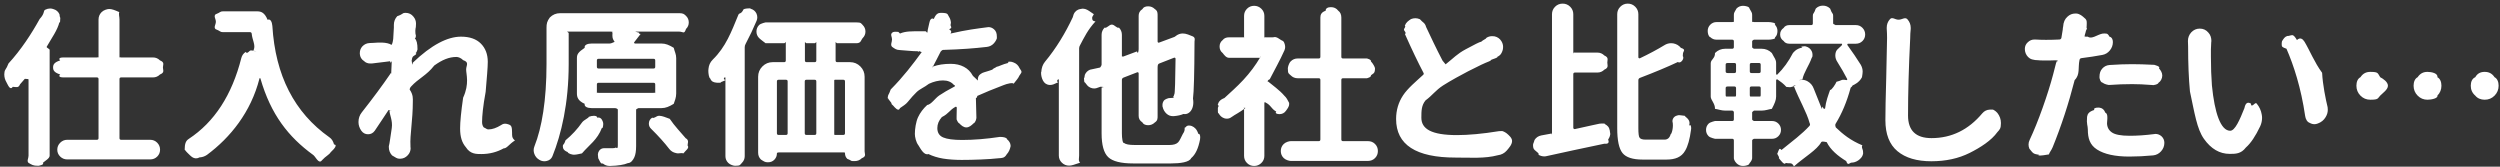 <svg 
 xmlns="http://www.w3.org/2000/svg"
 xmlns:xlink="http://www.w3.org/1999/xlink"
 width="495px" height="33px" viewBox="0 0 495 33">
<rect x="0" y="0" width="495" height="33" fill="#333333" stroke="none"/>
<path fill-rule="evenodd"  fill="rgb(255, 255, 255)"
 d="M493.928,18.930 C493.397,19.473 492.744,19.744 491.969,19.744 C491.194,19.744 490.541,19.473 490.10,18.930 C489.479,18.388 489.213,17.735 489.213,16.971 C489.213,16.208 489.479,15.560 490.10,15.29 C490.541,14.498 491.194,14.232 491.969,14.232 C492.744,14.232 493.397,14.498 493.928,15.29 C494.459,15.560 494.725,16.208 494.725,16.971 C494.725,17.735 494.459,18.388 493.928,18.930 ZM480.647,19.744 C479.872,19.744 479.219,19.473 478.688,18.930 C478.157,18.388 477.891,17.735 477.891,16.971 C477.891,16.208 478.157,15.560 478.688,15.29 C479.219,14.498 479.872,14.232 480.647,14.232 C481.421,14.232 482.75,14.498 482.606,15.29 C483.137,15.560 483.403,16.208 483.403,16.971 C483.403,17.735 483.137,18.388 482.606,18.930 C482.75,19.473 481.421,19.744 480.647,19.744 ZM469.325,19.744 C468.549,19.744 467.897,19.473 467.366,18.930 C466.834,18.388 466.569,17.735 466.569,16.971 C466.569,16.208 466.834,15.560 467.366,15.29 C467.897,14.498 468.549,14.232 469.325,14.232 C470.99,14.232 470.752,14.498 471.284,15.29 C471.815,15.560 472.81,16.208 472.81,16.971 C472.81,17.735 471.815,18.388 471.284,18.930 C470.752,19.473 470.99,19.744 469.325,19.744 ZM458.912,24.458 C458.690,24.547 458.468,24.591 458.248,24.591 C457.937,24.591 457.627,24.503 457.318,24.326 C456.808,24.16 456.509,23.562 456.421,22.964 C455.602,17.365 454.152,12.926 452.72,9.650 C451.873,9.340 451.773,9.30 451.773,8.720 C451.773,8.543 451.794,8.355 451.839,8.156 C452.16,7.647 452.359,7.303 452.869,7.126 C453.201,7.16 453.533,6.960 453.865,6.960 C454.174,6.960 454.484,7.4 454.794,7.93 C455.436,7.315 455.934,7.702 456.289,8.255 C457.329,9.982 458.258,12.35 459.78,14.415 C459.896,16.794 460.494,19.69 460.871,21.238 C460.892,21.416 460.904,21.582 460.904,21.736 C460.904,22.246 460.759,22.732 460.472,23.197 C460.118,23.794 459.597,24.215 458.912,24.458 ZM444.684,29.207 C443.721,30.47 442.653,30.468 441.480,30.468 C439.488,30.468 437.789,29.478 436.383,27.497 C434.977,25.516 434.53,22.389 433.611,18.117 C433.367,15.593 433.246,12.561 433.246,9.19 L433.212,8.123 C433.212,7.458 433.433,6.883 433.876,6.396 C434.341,5.909 434.894,5.666 435.537,5.666 L435.570,5.666 C436.255,5.666 436.820,5.931 437.263,6.462 C437.662,6.905 437.861,7.425 437.861,8.23 C437.861,8.112 437.849,8.189 437.828,8.255 C437.783,8.875 437.761,9.384 437.761,9.783 C437.761,10.291 437.761,10.779 437.761,11.244 C437.761,13.325 437.828,15.217 437.960,16.921 C438.492,22.367 439.698,25.89 441.580,25.89 C442.531,25.89 443.472,23.740 444.402,21.39 C444.579,20.507 444.944,20.175 445.498,20.42 C445.608,20.21 445.718,20.9 445.830,20.9 C446.228,20.9 446.560,20.175 446.826,20.507 C447.357,21.150 447.689,21.869 447.822,22.666 C447.866,22.887 447.888,23.109 447.888,23.330 C447.888,23.906 447.766,24.458 447.523,24.990 C446.593,26.960 445.647,28.366 444.684,29.207 ZM426.320,30.767 C424.681,30.921 423.110,31.0 421.605,31.0 C418.793,31.0 416.663,30.535 415.213,29.605 C413.763,28.675 413.39,27.347 413.39,25.621 C413.39,24.890 413.105,24.60 413.238,23.130 C413.326,22.555 413.603,22.101 414.68,21.769 C414.466,21.459 414.909,21.304 415.396,21.304 C415.484,21.304 415.562,21.304 415.628,21.304 C416.160,21.371 416.580,21.615 416.890,22.35 C417.133,22.389 417.255,22.777 417.255,23.197 C417.255,23.286 417.255,23.385 417.255,23.496 C417.210,23.806 417.189,24.83 417.189,24.326 C417.189,25.145 417.509,25.776 418.152,26.218 C418.793,26.662 419.956,26.882 421.638,26.882 C423.187,26.882 424.814,26.772 426.519,26.550 C426.607,26.529 426.696,26.517 426.785,26.517 C427.227,26.517 427.625,26.672 427.980,26.982 C428.356,27.336 428.544,27.768 428.544,28.277 C428.544,28.919 428.323,29.484 427.880,29.970 C427.459,30.435 426.939,30.701 426.320,30.767 ZM426.154,16.855 C426.87,16.855 426.21,16.844 425.955,16.822 C424.582,16.711 423.320,16.656 422.169,16.656 C420.509,16.656 419.3,16.711 417.654,16.822 C417.609,16.822 417.554,16.822 417.488,16.822 C417.44,16.822 416.646,16.667 416.292,16.357 C415.894,16.3 415.695,15.560 415.695,15.29 C415.695,14.476 415.882,13.989 416.259,13.568 C416.635,13.148 417.111,12.916 417.687,12.871 C419.369,12.760 420.852,12.705 422.136,12.705 C423.419,12.705 424.726,12.749 426.54,12.837 C426.607,12.882 427.83,13.115 427.482,13.535 C427.835,13.933 428.13,14.410 428.13,14.962 C428.13,15.539 427.802,16.14 427.382,16.390 C427.28,16.701 426.619,16.855 426.154,16.855 ZM416.259,10.878 C414.931,11.122 413.558,11.333 412.142,11.509 C411.920,11.532 411.788,11.653 411.744,11.874 C411.412,13.424 411.90,14.752 410.781,15.859 C409.585,20.530 408.135,24.957 406.431,29.140 C406.166,29.804 405.711,30.280 405.70,30.568 C404.715,30.722 404.350,30.800 403.974,30.800 C403.686,30.800 403.387,30.755 403.78,30.667 C402.480,30.446 402.59,30.37 401.816,29.439 C401.705,29.173 401.650,28.897 401.650,28.609 C401.650,28.299 401.727,27.990 401.882,27.679 C402.723,25.886 403.576,23.778 404.439,21.354 C405.302,18.930 405.999,16.711 406.531,14.697 C406.685,14.122 406.896,13.302 407.162,12.240 C407.183,12.151 407.172,12.80 407.128,12.24 C407.83,11.968 407.17,11.941 406.929,11.941 C406.87,11.963 405.457,11.974 405.37,11.974 C404.394,11.974 403.742,11.963 403.78,11.941 C402.480,11.918 401.970,11.698 401.550,11.277 C401.129,10.834 400.919,10.303 400.919,9.683 C400.919,9.152 401.119,8.709 401.517,8.355 C401.893,8.0 402.325,7.824 402.812,7.824 C402.856,7.824 402.912,7.824 402.978,7.824 C403.642,7.868 404.350,7.890 405.103,7.890 C405.988,7.890 406.874,7.868 407.759,7.824 C407.980,7.801 408.113,7.691 408.158,7.492 C408.268,6.872 408.357,6.330 408.423,5.865 C408.445,5.599 408.467,5.323 408.490,5.35 C408.556,4.348 408.843,3.773 409.353,3.308 C409.795,2.887 410.316,2.677 410.914,2.677 C410.980,2.677 411.46,2.677 411.113,2.677 C411.798,2.721 412.341,3.20 412.740,3.574 C413.27,3.972 413.171,4.404 413.171,4.869 C413.171,5.45 413.149,5.223 413.105,5.400 C413.39,5.688 412.994,5.898 412.972,6.31 L412.773,6.994 C412.750,7.83 412.767,7.154 412.823,7.209 C412.877,7.265 412.950,7.282 413.39,7.259 C414.145,7.83 415.218,6.883 416.259,6.662 C416.392,6.639 416.525,6.628 416.658,6.628 C417.34,6.628 417.376,6.761 417.687,7.27 C418.129,7.359 418.351,7.791 418.351,8.322 C418.351,8.942 418.152,9.495 417.753,9.982 C417.355,10.469 416.857,10.768 416.259,10.878 ZM389.975,30.286 C387.784,31.381 385.260,31.929 382.405,31.929 C379.527,31.929 377.291,31.265 375.698,29.937 C374.104,28.609 373.307,26.562 373.307,23.794 C373.307,22.134 373.362,19.218 373.473,15.45 C373.583,10.873 373.639,8.366 373.639,7.525 C373.639,6.883 373.617,6.263 373.573,5.666 C373.573,5.599 373.573,5.533 373.573,5.466 C373.573,4.825 373.783,4.271 374.204,3.806 C374.646,3.275 375.210,3.9 375.897,3.9 L375.930,3.9 C376.638,3.9 377.225,3.286 377.690,3.839 C378.110,4.327 378.321,4.879 378.321,5.499 C378.321,5.566 378.321,5.643 378.321,5.732 C378.254,6.374 378.221,6.971 378.221,7.525 C377.933,13.302 377.790,18.416 377.790,22.865 C377.790,25.853 379.338,27.347 382.438,27.347 C386.400,27.347 389.753,25.709 392.499,22.433 C392.897,21.968 393.395,21.725 393.993,21.703 C394.14,21.703 394.37,21.703 394.59,21.703 C394.634,21.703 395.110,21.924 395.487,22.367 C395.952,22.964 396.184,23.628 396.184,24.359 C396.184,25.45 395.952,25.643 395.487,26.152 C394.3,27.812 392.166,29.190 389.975,30.286 ZM367.477,8.654 L365.916,8.654 C365.850,8.654 365.805,8.687 365.784,8.753 C365.761,8.820 365.761,8.875 365.784,8.919 C366.780,10.291 367.665,11.598 368.440,12.837 C368.683,13.281 368.805,13.723 368.805,14.166 C368.805,14.454 368.760,14.742 368.672,15.29 C368.428,15.782 367.942,16.346 367.211,16.722 L366.813,16.921 C366.614,17.33 366.481,17.199 366.415,17.419 C365.684,20.121 364.699,22.478 363.459,24.492 C363.348,24.691 363.360,24.869 363.493,25.23 C364.865,26.550 366.392,27.801 368.75,28.775 C368.517,29.19 368.783,29.384 368.872,29.871 C368.893,29.981 368.905,30.91 368.905,30.203 C368.905,30.556 368.783,30.888 368.540,31.199 C368.163,31.664 367.698,31.973 367.145,32.128 C366.967,32.172 366.791,32.195 366.614,32.195 C366.237,32.195 365.883,32.95 365.551,31.896 C363.913,30.900 362.418,29.650 361.69,28.144 C360.914,27.990 360.758,27.990 360.604,28.144 C359.77,29.694 357.272,31.10 355.192,32.95 C354.860,32.250 354.528,32.328 354.196,32.328 C353.997,32.328 353.786,32.305 353.565,32.261 C353.34,32.83 352.580,31.763 352.204,31.298 C352.4,31.10 351.905,30.701 351.905,30.369 C351.905,30.257 351.916,30.147 351.938,30.37 C352.26,29.550 352.291,29.207 352.735,29.7 C354.904,27.945 356.752,26.583 358.280,24.923 C358.413,24.747 358.423,24.570 358.313,24.392 C357.73,22.201 356.22,19.733 355.159,16.988 C355.136,16.921 355.103,16.911 355.59,16.955 C354.881,17.154 354.661,17.259 354.395,17.270 C354.129,17.282 353.897,17.199 353.698,17.21 C353.166,16.601 352.580,16.169 351.938,15.726 C351.872,15.705 351.810,15.709 351.755,15.743 C351.700,15.776 351.672,15.826 351.672,15.892 L351.672,19.13 C351.672,19.810 351.390,20.491 350.826,21.55 C350.261,21.620 349.581,21.902 348.784,21.902 L347.256,21.902 C347.35,21.902 346.925,22.13 346.925,22.234 L346.925,23.628 C346.925,23.850 347.35,23.960 347.256,23.960 L350.875,23.960 C351.362,23.960 351.777,24.132 352.121,24.475 C352.463,24.819 352.635,25.234 352.635,25.720 C352.635,26.208 352.463,26.623 352.121,26.965 C351.777,27.309 351.362,27.480 350.875,27.480 L347.256,27.480 C347.35,27.480 346.925,27.591 346.925,27.812 L346.925,31.33 C346.925,31.541 346.747,31.973 346.394,32.328 C346.39,32.681 345.613,32.859 345.115,32.859 C344.617,32.859 344.190,32.681 343.837,32.328 C343.482,31.973 343.306,31.541 343.306,31.33 L343.306,27.812 C343.306,27.591 343.194,27.480 342.974,27.480 L339.554,27.480 C339.66,27.480 338.651,27.309 338.309,26.965 C337.965,26.623 337.794,26.208 337.794,25.720 C337.794,25.234 337.965,24.819 338.309,24.475 C338.651,24.132 339.66,23.960 339.554,23.960 L342.974,23.960 C343.194,23.960 343.306,23.850 343.306,23.628 L343.306,22.234 C343.306,22.13 343.194,21.902 342.974,21.902 L341.612,21.902 C340.815,21.902 340.135,21.620 339.570,21.55 C339.6,20.491 338.724,19.810 338.724,19.13 L338.724,12.539 C338.724,11.742 339.6,11.61 339.570,10.497 C340.135,9.932 340.815,9.650 341.612,9.650 L342.974,9.650 C343.194,9.650 343.306,9.540 343.306,9.318 L343.306,8.189 C343.306,7.967 343.194,7.857 342.974,7.857 L339.886,7.857 C339.398,7.857 338.983,7.691 338.641,7.359 C338.297,7.27 338.126,6.618 338.126,6.130 C338.126,5.643 338.297,5.228 338.641,4.885 C338.983,4.542 339.398,4.371 339.886,4.371 L342.974,4.371 C343.194,4.371 343.306,4.260 343.306,4.39 L343.306,2.943 C343.306,2.456 343.482,2.36 343.837,1.681 C344.190,1.327 344.617,1.150 345.115,1.150 C345.613,1.150 346.39,1.327 346.394,1.681 C346.747,2.36 346.925,2.456 346.925,2.943 L346.925,4.39 C346.925,4.260 347.35,4.371 347.256,4.371 L350.178,4.371 C350.665,4.371 351.80,4.542 351.423,4.885 C351.766,5.228 351.938,5.643 351.938,6.130 C351.938,6.618 351.766,7.27 351.423,7.359 C351.80,7.691 350.665,7.857 350.178,7.857 L347.256,7.857 C347.35,7.857 346.925,7.967 346.925,8.189 L346.925,9.318 C346.925,9.540 347.35,9.650 347.256,9.650 L348.784,9.650 C349.581,9.650 350.261,9.932 350.826,10.497 C351.390,11.61 351.672,11.742 351.672,12.539 L351.672,14.630 C351.672,14.697 351.700,14.747 351.755,14.780 C351.810,14.813 351.860,14.808 351.905,14.763 C353.122,13.568 354.151,12.151 354.993,10.513 C355.236,10.26 355.601,9.661 356.88,9.417 C356.398,9.241 356.730,9.152 357.84,9.152 C357.261,9.152 357.438,9.174 357.616,9.218 C358.102,9.351 358.467,9.650 358.711,10.115 C358.822,10.336 358.877,10.569 358.877,10.812 C358.877,11.34 358.822,11.254 358.711,11.476 C358.2,12.959 357.128,14.376 356.88,15.726 C356.66,15.749 356.66,15.782 356.88,15.826 C356.110,15.871 356.143,15.881 356.188,15.859 C356.387,15.815 356.575,15.792 356.752,15.792 C357.172,15.792 357.571,15.904 357.948,16.125 C358.500,16.457 358.888,16.921 359.110,17.519 C359.575,18.759 360.106,19.921 360.704,21.5 C360.748,21.72 360.803,21.105 360.870,21.105 C360.936,21.105 360.991,21.72 361.36,21.5 C361.544,19.965 361.987,18.892 362.364,17.785 C362.584,17.99 363.5,16.568 363.625,16.191 C364.68,15.925 364.522,15.792 364.987,15.792 C365.186,15.792 365.385,15.815 365.584,15.859 C365.628,15.881 365.672,15.865 365.717,15.809 C365.761,15.754 365.772,15.705 365.750,15.660 C365.219,14.620 364.577,13.501 363.825,12.306 C363.537,11.885 363.393,11.443 363.393,10.978 C363.393,10.756 363.426,10.536 363.493,10.314 C363.669,9.627 364.79,9.119 364.721,8.787 C364.743,8.787 364.749,8.764 364.738,8.720 C364.726,8.676 364.709,8.654 364.688,8.654 L354.295,8.654 C353.808,8.654 353.382,8.477 353.17,8.123 C352.652,7.768 352.469,7.336 352.469,6.828 C352.469,6.319 352.652,5.881 353.17,5.516 C353.382,5.151 353.808,4.968 354.295,4.968 L358.612,4.968 C358.833,4.968 358.944,4.858 358.944,4.636 L358.944,3.109 C358.944,2.555 359.137,2.85 359.525,1.698 C359.912,1.310 360.382,1.117 360.936,1.117 C361.489,1.117 361.965,1.310 362.364,1.698 C362.762,2.85 362.961,2.555 362.961,3.109 L362.961,4.636 C362.961,4.858 363.72,4.968 363.293,4.968 L367.477,4.968 C367.986,4.968 368.417,5.151 368.772,5.516 C369.125,5.881 369.303,6.319 369.303,6.828 C369.303,7.336 369.125,7.768 368.772,8.123 C368.417,8.477 367.986,8.654 367.477,8.654 ZM343.737,12.804 C343.737,12.583 343.626,12.472 343.405,12.472 L342.11,12.472 C341.789,12.472 341.679,12.583 341.679,12.804 L341.679,14.132 C341.679,14.354 341.789,14.464 342.11,14.464 L343.405,14.464 C343.626,14.464 343.737,14.354 343.737,14.132 L343.737,12.804 ZM343.737,17.453 C343.737,17.232 343.626,17.121 343.405,17.121 L342.11,17.121 C341.789,17.121 341.679,17.232 341.679,17.453 L341.679,18.781 C341.679,19.2 341.789,19.113 342.11,19.113 L343.405,19.113 C343.626,19.113 343.737,19.2 343.737,18.781 L343.737,17.453 ZM348.618,12.804 C348.618,12.583 348.506,12.472 348.286,12.472 L346.792,12.472 C346.570,12.472 346.460,12.583 346.460,12.804 L346.460,14.132 C346.460,14.354 346.570,14.464 346.792,14.464 L348.286,14.464 C348.506,14.464 348.618,14.354 348.618,14.132 L348.618,12.804 ZM348.618,17.453 C348.618,17.232 348.506,17.121 348.286,17.121 L346.792,17.121 C346.570,17.121 346.460,17.232 346.460,17.453 L346.460,18.781 C346.460,19.2 346.570,19.113 346.792,19.113 L348.286,19.113 C348.506,19.113 348.618,19.2 348.618,18.781 L348.618,17.453 ZM333.657,29.837 C332.948,31.10 331.709,31.597 329.938,31.597 L325.257,31.597 C323.286,31.597 321.953,31.166 321.256,30.302 C320.559,29.439 320.210,27.801 320.210,25.388 L320.210,2.810 C320.210,2.235 320.414,1.742 320.824,1.333 C321.233,0.923 321.726,0.718 322.302,0.718 C322.877,0.718 323.369,0.923 323.779,1.333 C324.188,1.742 324.394,2.235 324.394,2.810 L324.394,11.343 C324.394,11.410 324.427,11.465 324.493,11.509 C324.560,11.553 324.626,11.565 324.692,11.542 C326.507,10.679 328.123,9.816 329.540,8.953 C329.960,8.687 330.403,8.554 330.868,8.554 C331.1,8.554 331.145,8.565 331.300,8.587 C331.919,8.698 332.429,8.997 332.827,9.484 C333.93,9.816 333.226,10.192 333.226,10.613 C333.226,10.746 333.214,10.878 333.192,11.11 C333.60,11.586 332.738,12.7 332.229,12.273 C330.215,13.225 327.702,14.277 324.692,15.427 C324.493,15.516 324.394,15.671 324.394,15.892 L324.394,25.421 C324.394,26.396 324.477,27.10 324.643,27.264 C324.809,27.519 325.212,27.646 325.854,27.646 L329.573,27.646 C330.192,27.646 330.603,27.281 330.802,26.550 C330.935,26.64 331.45,25.201 331.134,23.960 C331.178,23.496 331.399,23.164 331.798,22.964 C332.19,22.854 332.229,22.798 332.429,22.798 C332.628,22.798 332.838,22.843 333.60,22.931 C333.635,23.219 334.89,23.607 334.421,24.93 C334.708,24.514 334.853,24.946 334.853,25.388 C334.853,25.499 334.841,25.610 334.819,25.720 C334.575,27.580 334.188,28.953 333.657,29.837 ZM317.56,28.476 C313.337,29.339 309.739,30.147 306.265,30.900 C306.109,30.944 305.943,30.966 305.767,30.966 C305.368,30.966 304.980,30.855 304.604,30.634 C304.95,30.324 303.763,29.882 303.608,29.306 C303.563,29.107 303.542,28.919 303.542,28.742 C303.542,28.388 303.642,28.44 303.841,27.712 C304.150,27.226 304.593,26.927 305.169,26.816 C305.678,26.728 306.275,26.617 306.962,26.484 C307.183,26.440 307.294,26.307 307.294,26.85 L307.294,2.810 C307.294,2.235 307.498,1.742 307.908,1.333 C308.317,0.923 308.815,0.718 309.402,0.718 C309.988,0.718 310.486,0.923 310.896,1.333 C311.306,1.742 311.511,2.235 311.511,2.810 L311.511,10.82 C311.511,10.303 311.621,10.414 311.843,10.414 L316.292,10.414 C316.823,10.414 317.282,10.607 317.670,10.995 C318.57,11.382 318.251,11.847 318.251,12.389 C318.251,12.932 318.57,13.397 317.670,13.784 C317.282,14.171 316.823,14.365 316.292,14.365 L311.843,14.365 C311.621,14.365 311.511,14.476 311.511,14.697 L311.511,25.289 C311.511,25.377 311.544,25.450 311.610,25.504 C311.677,25.560 311.754,25.577 311.843,25.554 C312.706,25.377 313.856,25.123 315.296,24.791 C315.805,24.680 316.270,24.581 316.690,24.492 C316.823,24.470 316.956,24.458 317.89,24.458 C317.465,24.458 317.808,24.570 318.118,24.791 C318.538,25.101 318.770,25.521 318.815,26.52 C318.837,26.119 318.849,26.197 318.849,26.285 C318.849,26.772 318.704,27.214 318.417,27.613 C318.85,28.78 317.631,28.366 317.56,28.476 ZM296.582,30.734 C293.970,31.43 291.170,31.199 288.182,31.199 C280.346,31.199 276.428,28.654 276.428,23.562 C276.428,21.835 276.887,20.275 277.806,18.880 C278.724,17.486 280.35,16.147 281.740,14.863 C281.917,14.730 281.950,14.576 281.840,14.398 C280.755,12.339 279.537,9.793 278.187,6.761 C278.55,6.452 277.988,6.153 277.988,5.865 C277.988,5.577 278.43,5.290 278.154,5.1 C278.397,4.426 278.807,4.16 279.383,3.773 C279.670,3.663 279.958,3.607 280.246,3.607 C280.533,3.607 280.832,3.673 281.143,3.806 C281.718,4.49 282.127,4.459 282.371,5.35 C283.256,7.226 284.330,9.528 285.592,11.941 C285.680,12.140 285.824,12.184 286.23,12.74 C287.86,11.454 288.485,10.679 290.224,9.749 C291.961,8.820 292.896,8.322 293.29,8.255 C293.627,7.901 294.36,7.658 294.258,7.525 C294.611,7.282 294.999,7.160 295.420,7.160 C295.597,7.160 295.763,7.170 295.918,7.193 C296.516,7.326 296.969,7.647 297.279,8.156 C297.500,8.510 297.611,8.886 297.611,9.285 C297.611,9.484 297.589,9.683 297.545,9.882 C297.367,10.480 297.14,10.934 296.482,11.244 C296.62,11.443 295.607,11.665 295.121,11.908 C295.55,11.952 294.445,12.256 293.295,12.821 C292.144,13.385 291.274,13.817 290.688,14.116 C290.102,14.415 289.311,14.841 288.314,15.394 C287.318,15.948 286.455,16.457 285.725,16.921 C284.219,17.896 283.62,18.880 282.255,19.876 C281.446,20.873 281.43,21.924 281.43,23.31 C281.43,25.510 283.378,26.750 288.49,26.750 C290.705,26.750 293.582,26.496 296.682,25.986 C296.814,25.964 296.936,25.953 297.47,25.953 C297.512,25.953 297.943,26.108 298.342,26.417 C298.807,26.816 299.39,27.314 299.39,27.912 C299.39,28.621 298.807,29.251 298.342,29.804 C297.877,30.335 297.290,30.645 296.582,30.734 ZM270.863,31.863 L255.557,31.863 C255.25,31.863 254.565,31.674 254.179,31.298 C253.791,30.921 253.598,30.457 253.598,29.904 C253.598,29.351 253.791,28.886 254.179,28.509 C254.565,28.133 255.25,27.945 255.557,27.945 L261.102,27.945 C261.322,27.945 261.434,27.834 261.434,27.613 L261.434,15.826 C261.434,15.605 261.322,15.494 261.102,15.494 L256.951,15.494 C256.397,15.494 255.933,15.300 255.557,14.913 C255.180,14.526 254.992,14.66 254.992,13.535 C254.992,13.3 255.180,12.544 255.557,12.157 C255.933,11.769 256.397,11.576 256.951,11.576 L261.102,11.576 C261.322,11.576 261.434,11.465 261.434,11.244 L261.434,3.474 C261.434,2.899 261.638,2.412 262.48,2.13 C262.457,1.615 262.949,1.416 263.525,1.416 C264.101,1.416 264.588,1.615 264.986,2.13 C265.385,2.412 265.584,2.899 265.584,3.474 L265.584,11.244 C265.584,11.465 265.694,11.576 265.916,11.576 L270.66,11.576 C270.598,11.576 271.57,11.769 271.444,12.157 C271.831,12.544 272.25,13.3 272.25,13.535 C272.25,14.66 271.831,14.526 271.444,14.913 C271.57,15.300 270.598,15.494 270.66,15.494 L265.916,15.494 C265.694,15.494 265.584,15.605 265.584,15.826 L265.584,27.613 C265.584,27.834 265.694,27.945 265.916,27.945 L270.863,27.945 C271.416,27.945 271.881,28.133 272.258,28.509 C272.634,28.886 272.822,29.351 272.822,29.904 C272.822,30.457 272.634,30.921 272.258,31.298 C271.881,31.674 271.416,31.863 270.863,31.863 ZM251.41,15.693 C250.908,15.871 250.930,16.25 251.107,16.158 C251.971,16.888 253.33,17.818 254.295,18.947 C254.715,19.324 254.959,19.799 255.25,20.375 C255.25,20.463 255.25,20.552 255.25,20.640 C255.25,21.127 254.881,21.570 254.594,21.968 C254.283,22.389 253.863,22.599 253.332,22.599 L253.299,22.599 C252.812,22.599 252.402,22.400 252.70,22.1 C251.583,21.449 251.74,20.873 250.543,20.275 C250.520,20.231 250.481,20.220 250.427,20.242 C250.371,20.264 250.344,20.308 250.344,20.375 L250.344,30.867 C250.344,31.419 250.145,31.890 249.746,32.278 C249.348,32.665 248.871,32.859 248.318,32.859 C247.765,32.859 247.294,32.665 246.907,32.278 C246.520,31.890 246.326,31.419 246.326,30.867 L246.326,21.470 C246.326,21.404 246.293,21.360 246.227,21.337 C246.160,21.316 246.104,21.327 246.61,21.371 C245.330,22.35 244.600,22.632 243.869,23.164 C243.581,23.385 243.271,23.496 242.939,23.496 C242.762,23.496 242.596,23.474 242.441,23.429 C241.910,23.252 241.522,22.910 241.279,22.400 C241.102,22.68 241.14,21.725 241.14,21.371 C241.14,21.171 241.47,20.972 241.113,20.773 C241.246,20.198 241.556,19.744 242.43,19.412 C243.504,18.416 244.887,17.215 246.193,15.809 C247.499,14.404 248.617,12.904 249.547,11.310 C249.591,11.244 249.591,11.183 249.547,11.127 C249.502,11.72 249.447,11.44 249.381,11.44 L243.305,11.44 C242.795,11.44 242.363,10.868 242.10,10.513 C241.655,10.159 241.479,9.727 241.479,9.218 C241.479,8.709 241.655,8.278 242.10,7.923 C242.363,7.569 242.795,7.392 243.305,7.392 L245.994,7.392 C246.215,7.392 246.326,7.282 246.326,7.60 L246.326,3.142 C246.326,2.588 246.520,2.119 246.907,1.731 C247.294,1.343 247.765,1.150 248.318,1.150 C248.871,1.150 249.348,1.343 249.746,1.731 C250.145,2.119 250.344,2.588 250.344,3.142 L250.344,7.60 C250.344,7.282 250.454,7.392 250.676,7.392 L251.771,7.392 C251.838,7.392 251.893,7.392 251.937,7.392 C252.70,7.348 252.191,7.326 252.303,7.326 C252.590,7.326 252.867,7.415 253.133,7.591 L253.697,7.957 C254.29,8.178 254.262,8.465 254.395,8.820 C254.438,8.997 254.461,9.163 254.461,9.318 C254.461,9.517 254.416,9.727 254.328,9.949 C253.442,11.941 252.347,13.856 251.41,15.693 ZM235.847,31.315 C235.5,32.12 233.677,32.361 231.862,32.361 L224.358,32.361 C221.945,32.361 220.302,31.946 219.428,31.116 C218.553,30.286 218.116,28.708 218.116,26.384 L218.116,17.353 C218.116,17.287 218.88,17.237 218.33,17.204 C217.978,17.170 217.917,17.166 217.851,17.187 L217.386,17.353 C217.142,17.464 216.898,17.519 216.655,17.519 C216.390,17.519 216.135,17.464 215.892,17.353 C215.382,17.132 215.17,16.778 214.796,16.291 C214.685,16.47 214.630,15.792 214.630,15.527 C214.630,15.306 214.685,15.74 214.796,14.830 C214.995,14.343 215.338,14.0 215.825,13.800 L217.817,13.37 C218.17,12.949 218.116,12.793 218.116,12.572 L218.116,6.894 C218.116,6.340 218.315,5.865 218.714,5.466 C219.112,5.68 219.588,4.869 220.142,4.869 C220.694,4.869 221.165,5.68 221.553,5.466 C221.939,5.865 222.134,6.340 222.134,6.894 L222.134,10.978 C222.134,11.44 222.167,11.105 222.233,11.161 C222.300,11.216 222.377,11.221 222.466,11.177 L225.122,10.181 C225.343,10.92 225.454,9.938 225.454,9.716 L225.454,3.142 C225.454,2.611 225.637,2.163 226.2,1.797 C226.367,1.432 226.810,1.250 227.330,1.250 C227.850,1.250 228.293,1.432 228.658,1.797 C229.23,2.163 229.206,2.611 229.206,3.142 L229.206,8.222 C229.206,8.311 229.239,8.377 229.306,8.421 C229.372,8.465 229.449,8.465 229.538,8.421 L232.493,7.326 C232.604,7.282 232.692,7.226 232.759,7.160 C233.201,6.805 233.677,6.628 234.187,6.628 C234.519,6.628 234.861,6.695 235.216,6.828 L236.145,7.193 C236.478,7.326 236.610,7.581 236.544,7.957 C236.521,8.0 236.511,8.34 236.511,8.56 C236.488,14.454 236.389,18.272 236.212,19.511 C236.57,21.61 235.426,22.80 234.319,22.566 C233.832,22.788 233.190,22.931 232.394,22.998 C232.327,22.998 232.271,22.998 232.228,22.998 C231.763,22.998 231.353,22.843 230.999,22.533 C230.578,22.157 230.312,21.692 230.202,21.138 C230.180,21.28 230.169,20.906 230.169,20.773 C230.169,20.486 230.257,20.208 230.435,19.943 C230.700,19.589 231.43,19.412 231.464,19.412 L231.497,19.412 C231.563,19.412 231.618,19.412 231.663,19.412 C231.906,19.412 232.95,19.357 232.228,19.246 C232.360,19.135 232.460,18.925 232.526,18.615 C232.637,18.62 232.714,15.738 232.759,11.642 C232.759,11.553 232.726,11.487 232.659,11.443 C232.593,11.399 232.515,11.399 232.427,11.443 L229.538,12.572 C229.316,12.661 229.206,12.816 229.206,13.37 L229.206,22.931 C229.206,23.441 229.23,23.877 228.658,24.243 C228.293,24.608 227.850,24.791 227.330,24.791 C226.810,24.791 226.367,24.608 226.2,24.243 C225.637,23.877 225.454,23.441 225.454,22.931 L225.454,14.531 C225.454,14.443 225.421,14.376 225.354,14.332 C225.288,14.288 225.210,14.288 225.122,14.332 L222.466,15.361 C222.244,15.450 222.134,15.605 222.134,15.826 L222.134,26.384 C222.134,27.403 222.283,28.44 222.582,28.310 C222.881,28.576 223.572,28.708 224.657,28.708 L231.563,28.708 C232.360,28.708 232.930,28.532 233.273,28.177 C233.616,27.824 233.865,27.115 234.20,26.52 C234.87,25.587 234.319,25.245 234.718,25.23 C234.938,24.913 235.171,24.857 235.415,24.857 C235.614,24.857 235.802,24.890 235.979,24.957 C236.532,25.201 236.964,25.566 237.274,26.52 C237.518,26.407 237.640,26.783 237.640,27.181 C237.640,27.314 237.628,27.458 237.606,27.613 C237.274,29.384 236.687,30.618 235.847,31.315 ZM213.833,8.986 C213.722,9.163 213.667,9.362 213.667,9.583 L213.667,30.800 C213.667,31.353 213.473,31.824 213.86,32.211 C212.698,32.598 212.228,32.792 211.675,32.792 C211.121,32.792 210.645,32.598 210.247,32.211 C209.849,31.824 209.649,31.353 209.649,30.800 L209.649,15.826 C209.649,15.759 209.627,15.721 209.583,15.709 C209.538,15.699 209.494,15.715 209.450,15.759 C209.317,15.937 209.185,16.114 209.52,16.291 C208.764,16.645 208.398,16.822 207.956,16.822 C207.890,16.822 207.812,16.822 207.724,16.822 C207.170,16.734 206.766,16.446 206.512,15.958 C206.257,15.472 206.130,14.952 206.130,14.398 C206.130,14.288 206.141,14.166 206.163,14.33 C206.229,13.369 206.473,12.771 206.894,12.240 C209.129,9.561 210.966,6.496 212.405,3.42 C212.604,2.534 212.958,2.157 213.468,1.914 C213.755,1.781 214.43,1.714 214.331,1.714 C214.530,1.714 214.740,1.748 214.962,1.814 C215.471,1.991 215.836,2.323 216.58,2.810 C216.190,3.53 216.257,3.297 216.257,3.541 C216.257,3.784 216.201,4.16 216.91,4.238 C215.404,5.854 214.651,7.436 213.833,8.986 ZM200.698,16.58 C200.56,16.302 199.392,16.568 198.706,16.855 C196.669,17.630 194.942,18.338 193.526,18.980 C193.327,19.69 193.228,19.224 193.228,19.445 L193.327,23.31 C193.327,23.562 193.139,24.27 192.763,24.425 C192.364,24.824 191.888,25.23 191.335,25.23 C190.781,25.23 190.316,24.824 189.940,24.425 C189.586,24.27 189.409,23.574 189.409,23.64 C189.409,23.42 189.409,23.20 189.409,22.998 C189.409,22.622 189.420,22.68 189.442,21.337 C189.442,21.249 189.409,21.188 189.343,21.155 C189.276,21.122 189.210,21.127 189.144,21.171 C187.970,21.835 187.85,22.505 186.487,23.180 C185.890,23.856 185.591,24.581 185.591,25.355 C185.591,26.263 185.978,26.882 186.753,27.214 C187.527,27.546 188.778,27.712 190.505,27.712 C192.807,27.712 195.274,27.513 197.909,27.115 C197.997,27.115 198.97,27.115 198.208,27.115 C198.650,27.115 199.38,27.259 199.370,27.546 C199.790,27.901 200.1,28.343 200.1,28.875 C200.1,28.897 200.1,28.919 200.1,28.941 C199.979,29.561 199.752,30.103 199.320,30.568 C198.889,31.33 198.362,31.287 197.743,31.332 C195.87,31.552 192.641,31.664 190.405,31.664 C189.11,31.664 187.782,31.575 186.720,31.398 C185.657,31.220 184.694,30.921 183.831,30.501 C182.968,30.81 182.304,29.500 181.839,28.758 C181.374,28.17 181.142,27.115 181.142,26.52 C181.142,25.56 181.352,24.110 181.772,23.213 C182.192,22.317 182.796,21.509 183.582,20.790 C184.367,20.71 185.164,19.440 185.973,18.897 C186.780,18.355 187.716,17.807 188.778,17.253 C188.999,17.143 189.32,17.0 188.878,16.822 C188.368,16.224 187.649,15.925 186.720,15.925 C185.812,15.925 184.882,16.147 183.931,16.589 C182.979,17.33 182.159,17.585 181.474,18.250 C180.964,18.737 180.378,19.390 179.714,20.208 C179.337,20.673 178.839,20.951 178.220,21.39 C178.108,21.61 177.998,21.72 177.888,21.72 C177.400,21.72 176.946,20.917 176.526,20.607 C176.62,20.253 175.807,19.789 175.763,19.212 C175.763,19.168 175.763,19.125 175.763,19.80 C175.763,18.548 175.962,18.95 176.360,17.718 C178.861,15.195 180.743,12.727 182.5,10.314 C182.26,10.248 182.16,10.181 181.972,10.115 C181.927,10.48 181.872,10.15 181.806,10.15 L181.739,10.15 C180.588,10.15 179.349,9.982 178.20,9.916 C177.467,9.893 177.2,9.677 176.626,9.268 C176.249,8.859 176.62,8.366 176.62,7.791 C176.62,7.282 176.249,6.850 176.626,6.496 C176.979,6.186 177.390,6.31 177.854,6.31 C177.898,6.31 177.954,6.41 178.20,6.64 C179.304,6.153 180.621,6.197 181.972,6.197 L183.267,6.197 C183.487,6.197 183.632,6.97 183.698,5.898 C183.809,5.433 183.908,4.991 183.997,4.570 C184.107,3.950 184.406,3.452 184.894,3.76 C185.313,2.721 185.778,2.544 186.288,2.544 C186.354,2.544 186.421,2.544 186.487,2.544 C187.85,2.588 187.561,2.854 187.915,3.341 C188.158,3.673 188.280,4.28 188.280,4.404 C188.280,4.559 188.258,4.725 188.214,4.902 C188.147,5.190 188.69,5.477 187.981,5.765 C187.959,5.832 187.970,5.898 188.15,5.964 C188.59,6.31 188.125,6.64 188.214,6.64 C191.47,5.887 193.460,5.666 195.452,5.400 C195.540,5.377 195.629,5.367 195.718,5.367 C196.116,5.367 196.481,5.510 196.813,5.798 C197.189,6.130 197.378,6.540 197.378,7.27 L197.378,7.60 C197.378,7.635 197.189,8.133 196.813,8.554 C196.437,8.975 195.972,9.218 195.419,9.285 C192.939,9.573 190.40,9.772 186.720,9.882 C186.498,9.905 186.343,10.15 186.255,10.214 C185.745,11.277 185.203,12.217 184.628,13.37 C184.605,13.82 184.611,13.120 184.645,13.153 C184.678,13.186 184.716,13.192 184.761,13.169 C185.734,12.816 186.896,12.638 188.247,12.638 C189.243,12.638 190.117,12.837 190.870,13.236 C191.622,13.634 192.198,14.210 192.597,14.962 C192.707,15.140 192.862,15.184 193.62,15.95 C193.526,14.875 194.2,14.659 194.489,14.448 C194.976,14.238 195.496,14.16 196.50,13.784 C196.603,13.551 197.23,13.369 197.312,13.236 C197.820,13.15 198.407,12.749 199.71,12.439 C199.358,12.285 199.657,12.207 199.968,12.207 C200.211,12.207 200.454,12.262 200.698,12.373 C201.229,12.572 201.616,12.937 201.860,13.468 C201.971,13.712 202.26,13.966 202.26,14.232 C202.26,14.476 201.960,14.730 201.827,14.996 C201.605,15.527 201.229,15.881 200.698,16.58 ZM169.566,8.56 L165.781,8.56 C165.561,8.56 165.449,8.166 165.449,8.388 L165.449,11.974 C165.449,12.196 165.561,12.306 165.781,12.306 L168.305,12.306 C169.102,12.306 169.783,12.588 170.348,13.153 C170.912,13.717 171.193,14.398 171.193,15.195 L171.193,29.970 C171.193,30.501 171.6,30.955 170.629,31.332 C170.252,31.708 169.787,31.896 169.234,31.896 L168.869,31.896 C168.426,31.896 168.57,31.747 167.758,31.448 C167.459,31.149 167.309,30.789 167.309,30.369 C167.309,30.236 167.254,30.169 167.143,30.169 L154.61,30.169 C153.906,30.169 153.828,30.236 153.828,30.369 C153.828,30.855 153.662,31.270 153.330,31.614 C152.999,31.957 152.589,32.128 152.102,32.128 L151.969,32.128 C151.460,32.128 151.23,31.946 150.658,31.581 C150.292,31.215 150.110,30.767 150.110,30.236 L150.110,15.195 C150.110,14.398 150.392,13.717 150.957,13.153 C151.521,12.588 152.202,12.306 152.999,12.306 L155.256,12.306 C155.477,12.306 155.588,12.196 155.588,11.974 L155.588,8.388 C155.588,8.166 155.477,8.56 155.256,8.56 L151.571,8.56 C151.62,8.56 150.635,7.879 150.292,7.525 C149.949,7.170 149.778,6.745 149.778,6.247 C149.778,5.749 149.949,5.323 150.292,4.968 C150.635,4.614 151.62,4.437 151.571,4.437 L169.566,4.437 C170.53,4.437 170.475,4.614 170.828,4.968 C171.182,5.323 171.359,5.749 171.359,6.247 C171.359,6.745 171.182,7.170 170.828,7.525 C170.475,7.879 170.53,8.56 169.566,8.56 ZM155.953,16.125 C155.953,15.904 155.842,15.792 155.621,15.792 L154.160,15.792 C153.939,15.792 153.828,15.904 153.828,16.125 L153.828,26.384 C153.828,26.606 153.939,26.716 154.160,26.716 L155.621,26.716 C155.842,26.716 155.953,26.606 155.953,26.384 L155.953,16.125 ZM161.631,8.388 C161.631,8.166 161.520,8.56 161.299,8.56 L159.705,8.56 C159.484,8.56 159.373,8.166 159.373,8.388 L159.373,11.974 C159.373,12.196 159.484,12.306 159.705,12.306 L161.299,12.306 C161.520,12.306 161.631,12.196 161.631,11.974 L161.631,8.388 ZM161.631,16.125 C161.631,15.904 161.520,15.792 161.299,15.792 L159.672,15.792 C159.451,15.792 159.340,15.904 159.340,16.125 L159.340,26.384 C159.340,26.606 159.451,26.716 159.672,26.716 L161.299,26.716 C161.520,26.716 161.631,26.606 161.631,26.384 L161.631,16.125 ZM165.18,16.125 L165.18,26.384 C165.18,26.606 165.129,26.716 165.350,26.716 L166.977,26.716 C167.197,26.716 167.309,26.606 167.309,26.384 L167.309,16.125 C167.309,15.904 167.197,15.792 166.977,15.792 L165.350,15.792 C165.129,15.792 165.18,15.904 165.18,16.125 ZM147.620,8.720 C147.509,8.919 147.454,9.129 147.454,9.351 L147.454,30.933 C147.454,31.442 147.265,31.884 146.889,32.261 C146.513,32.637 146.64,32.826 145.544,32.826 C145.24,32.826 144.576,32.637 144.200,32.261 C143.823,31.884 143.635,31.442 143.635,30.933 L143.635,15.427 C143.635,15.361 143.613,15.323 143.569,15.311 C143.524,15.300 143.480,15.317 143.436,15.361 C143.303,15.539 143.181,15.705 143.71,15.859 C142.783,16.213 142.429,16.390 142.8,16.390 C141.942,16.390 141.864,16.379 141.776,16.357 C141.245,16.291 140.857,16.14 140.614,15.527 C140.370,15.41 140.249,14.531 140.249,14.0 C140.249,13.867 140.259,13.734 140.282,13.601 C140.348,12.937 140.591,12.339 141.12,11.808 C143.71,9.285 144.797,6.330 146.192,2.943 C146.391,2.456 146.734,2.90 147.221,1.847 C147.509,1.714 147.796,1.648 148.84,1.648 C148.284,1.648 148.483,1.681 148.682,1.748 C149.191,1.903 149.556,2.212 149.778,2.677 C149.888,2.920 149.944,3.175 149.944,3.441 C149.944,3.663 149.899,3.883 149.811,4.105 C149.169,5.632 148.438,7.170 147.620,8.720 ZM134.518,6.263 L125.785,6.263 C125.895,6.286 125.979,6.340 126.34,6.429 C126.89,6.518 126.106,6.618 126.84,6.728 L125.553,8.388 C125.530,8.432 125.541,8.482 125.586,8.538 C125.630,8.593 125.686,8.621 125.752,8.621 L130.998,8.621 C131.795,8.621 132.476,8.903 133.40,9.467 C133.604,10.32 133.887,10.712 133.887,11.509 L133.887,18.515 C133.887,19.312 133.604,19.993 133.40,20.557 C132.476,21.122 131.795,21.404 130.998,21.404 L126.283,21.404 C126.62,21.404 125.951,21.515 125.951,21.736 L125.951,28.908 C125.951,29.882 125.835,30.623 125.603,31.132 C125.370,31.641 124.944,32.29 124.324,32.294 C123.571,32.626 122.387,32.814 120.771,32.859 C120.749,32.859 120.727,32.859 120.705,32.859 C120.196,32.859 119.742,32.693 119.344,32.361 C118.923,32.6 118.624,31.564 118.447,31.33 C118.403,30.900 118.381,30.755 118.381,30.601 C118.381,30.357 118.458,30.114 118.613,29.871 C118.856,29.517 119.200,29.339 119.643,29.339 C119.908,29.339 120.141,29.339 120.340,29.339 C120.805,29.339 121.147,29.339 121.369,29.339 C121.635,29.339 121.812,29.301 121.900,29.223 C121.989,29.146 122.33,29.7 122.33,28.808 L122.33,21.736 C122.33,21.515 121.922,21.404 121.701,21.404 L117.119,21.404 C116.322,21.404 115.642,21.122 115.77,20.557 C114.513,19.993 114.230,19.312 114.230,18.515 L114.230,11.509 C114.230,10.712 114.513,10.32 115.77,9.467 C115.642,8.903 116.322,8.621 117.119,8.621 L120.672,8.621 C120.893,8.621 121.26,8.510 121.70,8.289 C121.181,7.581 121.247,7.16 121.270,6.595 C121.291,6.506 121.270,6.429 121.203,6.363 C121.137,6.296 121.59,6.263 120.971,6.263 L112.338,6.263 C112.116,6.263 112.6,6.374 112.6,6.595 L112.6,12.671 C112.6,20.507 111.131,26.595 109.383,30.933 C109.184,31.419 108.818,31.730 108.287,31.863 C108.110,31.907 107.944,31.929 107.789,31.929 C107.435,31.929 107.114,31.840 106.826,31.664 C106.339,31.398 105.996,31.0 105.797,30.468 C105.708,30.224 105.664,29.981 105.664,29.738 C105.664,29.472 105.719,29.207 105.830,28.941 C107.291,25.267 108.21,19.843 108.21,12.671 L108.21,5.499 C108.21,4.703 108.304,4.22 108.868,3.458 C109.433,2.893 110.113,2.611 110.910,2.611 L134.518,2.611 C135.26,2.611 135.464,2.788 135.829,3.142 C136.194,3.497 136.377,3.928 136.377,4.437 C136.377,4.946 136.194,5.377 135.829,5.732 C135.464,6.86 135.26,6.263 134.518,6.263 ZM118.182,18.50 C118.182,18.272 118.292,18.382 118.514,18.382 L129.404,18.382 C129.625,18.382 129.736,18.272 129.736,18.50 L129.736,16.722 C129.736,16.501 129.625,16.390 129.404,16.390 L118.514,16.390 C118.292,16.390 118.182,16.501 118.182,16.722 L118.182,18.50 ZM118.514,11.642 C118.292,11.642 118.182,11.752 118.182,11.974 L118.182,13.236 C118.182,13.458 118.292,13.568 118.514,13.568 L129.404,13.568 C129.625,13.568 129.736,13.458 129.736,13.236 L129.736,11.974 C129.736,11.752 129.625,11.642 129.404,11.642 L118.514,11.642 ZM99.734,29.373 C98.384,30.125 96.912,30.501 95.318,30.501 C94.34,30.501 93.11,30.53 92.247,29.157 C91.483,28.260 91.102,27.15 91.102,25.421 C91.102,24.138 91.301,22.113 91.699,19.345 C92.98,16.579 92.297,14.719 92.297,13.767 C92.297,12.949 92.98,12.329 91.699,11.908 C91.301,11.487 90.747,11.277 90.39,11.277 C88.910,11.277 87.560,11.841 85.988,12.970 C84.416,14.99 82.878,15.494 81.373,17.154 C81.218,17.309 81.129,17.498 81.107,17.718 C81.85,18.781 81.74,19.578 81.74,20.109 C81.74,23.828 81.141,26.739 81.273,28.841 C81.273,28.930 81.273,29.30 81.273,29.140 C81.295,29.207 81.307,29.262 81.307,29.306 C81.307,29.860 81.118,30.335 80.742,30.734 C80.321,31.199 79.801,31.431 79.182,31.431 C78.562,31.431 78.41,31.209 77.621,30.767 C77.200,30.302 76.990,29.760 76.990,29.140 L76.990,28.941 C77.12,28.56 77.34,26.861 77.57,25.355 C77.79,23.850 77.101,22.688 77.123,21.869 C77.123,21.825 77.101,21.797 77.57,21.786 C77.12,21.775 76.968,21.781 76.924,21.802 C76.658,22.223 76.210,22.898 75.579,23.828 C74.948,24.757 74.489,25.444 74.201,25.886 C73.869,26.351 73.426,26.583 72.873,26.583 C72.319,26.583 71.877,26.351 71.545,25.886 C71.168,25.355 70.980,24.780 70.980,24.160 C70.980,23.429 71.202,22.788 71.645,22.234 C73.858,19.423 75.729,16.900 77.256,14.664 C77.366,14.487 77.433,14.288 77.455,14.66 L77.555,12.373 C77.555,12.285 77.521,12.212 77.455,12.157 C77.389,12.101 77.311,12.84 77.223,12.107 C77.45,12.129 75.839,12.285 73.604,12.572 C73.493,12.572 73.393,12.572 73.305,12.572 C72.840,12.572 72.408,12.417 72.10,12.107 C71.545,11.752 71.290,11.277 71.246,10.679 C71.246,10.613 71.246,10.546 71.246,10.480 C71.246,9.993 71.412,9.561 71.744,9.185 C72.143,8.764 72.629,8.543 73.205,8.521 C73.448,8.521 73.703,8.510 73.969,8.488 C74.876,8.421 76.61,8.289 77.521,8.89 C77.721,8.67 77.831,7.946 77.854,7.724 C77.942,6.307 77.986,5.555 77.986,5.466 C77.986,5.400 77.986,5.223 77.986,4.935 C77.986,4.271 78.208,3.696 78.650,3.208 C79.93,2.766 79.624,2.544 80.244,2.544 C80.266,2.544 80.288,2.544 80.311,2.544 C80.952,2.544 81.473,2.799 81.871,3.308 C82.203,3.707 82.369,4.161 82.369,4.669 C82.369,4.780 82.358,4.902 82.336,5.35 C82.247,5.699 82.147,6.418 82.37,7.193 C82.15,7.326 82.48,7.448 82.137,7.558 C82.491,8.0 82.668,8.510 82.668,9.85 C82.668,9.594 82.524,10.59 82.236,10.480 C82.81,10.702 81.904,10.967 81.705,11.277 C81.616,11.432 81.561,11.631 81.539,11.874 C81.517,11.897 81.506,11.918 81.506,11.941 C81.506,11.985 81.533,12.24 81.589,12.57 C81.644,12.90 81.694,12.84 81.738,12.41 C85.457,8.853 88.633,7.259 91.268,7.259 C92.994,7.259 94.311,7.718 95.219,8.637 C96.126,9.556 96.580,10.756 96.580,12.240 C96.580,13.391 96.392,15.373 96.16,18.183 C95.639,20.995 95.451,22.987 95.451,24.160 C95.451,24.603 95.562,24.957 95.783,25.222 C96.4,25.488 96.325,25.621 96.746,25.621 C97.477,25.621 98.307,25.333 99.236,24.757 C99.479,24.581 99.734,24.492 100.0,24.492 C100.177,24.492 100.365,24.525 100.564,24.591 C101.29,24.791 101.295,25.123 101.361,25.587 C101.383,25.809 101.395,26.8 101.395,26.185 C101.395,26.761 101.295,27.303 101.96,27.812 C100.808,28.521 100.354,29.41 99.734,29.373 ZM63.822,31.66 C63.666,31.87 63.512,31.99 63.357,31.99 C62.870,31.99 62.416,30.955 61.996,30.667 C57.104,27.104 53.628,22.68 51.570,15.560 C51.547,15.494 51.514,15.460 51.470,15.460 C51.426,15.460 51.393,15.494 51.371,15.560 C49.68,22.201 45.604,27.237 40.978,30.667 C40.491,31.0 39.959,31.166 39.384,31.166 C39.273,31.166 39.163,31.166 39.52,31.166 C38.344,31.77 37.713,30.789 37.160,30.302 C36.761,29.948 36.562,29.517 36.562,29.7 C36.562,28.366 36.828,27.868 37.359,27.513 C42.450,24.171 45.925,18.826 47.785,11.476 C47.917,10.967 48.205,10.569 48.648,10.281 C48.980,10.82 49.323,9.982 49.677,9.982 C49.810,9.982 49.943,9.993 50.76,10.15 C50.120,10.15 50.159,9.999 50.192,9.965 C50.225,9.932 50.242,9.893 50.242,9.849 C50.64,8.919 49.932,7.868 49.843,6.695 C49.821,6.473 49.699,6.363 49.478,6.363 L44.132,6.363 C43.557,6.363 43.70,6.164 42.671,5.765 C42.273,5.367 42.74,4.879 42.74,4.304 C42.74,3.729 42.273,3.242 42.671,2.843 C43.70,2.445 43.557,2.246 44.132,2.246 L50.939,2.246 C51.736,2.246 52.416,2.528 52.981,3.92 C53.545,3.657 53.861,4.337 53.927,5.134 C54.525,14.941 58.288,22.290 65.216,27.181 C65.703,27.513 65.969,27.978 66.13,28.576 C66.35,28.642 66.46,28.708 66.46,28.775 C66.46,29.285 65.858,29.738 65.482,30.136 C65.17,30.645 64.463,30.955 63.822,31.66 ZM30.300,15.328 L23.991,15.328 C23.770,15.328 23.659,15.439 23.659,15.660 L23.659,27.347 C23.659,27.569 23.770,27.679 23.991,27.679 L29.735,27.679 C30.289,27.679 30.753,27.874 31.130,28.260 C31.506,28.648 31.694,29.107 31.694,29.638 C31.694,30.169 31.506,30.623 31.130,31.0 C30.753,31.375 30.289,31.564 29.735,31.564 L13.300,31.564 C12.769,31.564 12.309,31.375 11.922,31.0 C11.534,30.623 11.341,30.169 11.341,29.638 C11.341,29.107 11.534,28.648 11.922,28.260 C12.309,27.874 12.769,27.679 13.300,27.679 L19.177,27.679 C19.398,27.679 19.509,27.569 19.509,27.347 L19.509,15.660 C19.509,15.439 19.398,15.328 19.177,15.328 L12.470,15.328 C11.938,15.328 11.479,15.134 11.92,14.747 C10.704,14.360 10.511,13.895 10.511,13.352 C10.511,12.810 10.704,12.345 11.92,11.958 C11.479,11.570 11.938,11.376 12.470,11.376 L19.177,11.376 C19.398,11.376 19.509,11.266 19.509,11.44 L19.509,3.873 C19.509,3.297 19.713,2.804 20.123,2.395 C20.532,1.986 21.25,1.781 21.601,1.781 C22.176,1.781 22.663,1.986 23.62,2.395 C23.460,2.804 23.659,3.297 23.659,3.873 L23.659,11.44 C23.659,11.266 23.770,11.376 23.991,11.376 L30.300,11.376 C30.831,11.376 31.290,11.570 31.678,11.958 C32.65,12.345 32.259,12.810 32.259,13.352 C32.259,13.895 32.65,14.360 31.678,14.747 C31.290,15.134 30.831,15.328 30.300,15.328 ZM9.249,9.251 C9.138,9.451 9.83,9.661 9.83,9.882 L9.83,30.833 C9.83,31.386 8.884,31.857 8.485,32.245 C8.87,32.631 7.611,32.826 7.58,32.826 C6.504,32.826 6.34,32.631 5.646,32.245 C5.259,31.857 5.65,31.386 5.65,30.833 L5.65,15.726 C5.65,15.660 5.38,15.622 4.982,15.610 C4.927,15.599 4.888,15.616 4.866,15.660 C4.578,15.992 4.279,16.335 3.970,16.689 C3.660,17.43 3.283,17.220 2.841,17.220 C2.752,17.220 2.652,17.209 2.542,17.187 C1.988,17.99 1.568,16.800 1.280,16.291 C0.992,15.804 0.849,15.284 0.849,14.730 C0.849,14.620 0.859,14.498 0.882,14.365 C0.948,13.679 1.214,13.82 1.679,12.572 C4.180,9.849 6.238,6.684 7.854,3.76 C8.98,2.544 8.474,2.157 8.983,1.914 C9.293,1.758 9.614,1.681 9.946,1.681 C10.167,1.681 10.389,1.725 10.610,1.814 C11.142,1.969 11.529,2.301 11.772,2.810 C11.883,3.76 11.938,3.331 11.938,3.574 C11.938,3.839 11.883,4.94 11.772,4.337 C11.42,5.931 10.201,7.569 9.249,9.251 ZM115.260,24.226 C115.614,23.740 116.57,23.374 116.588,23.130 C116.920,22.998 117.252,22.931 117.584,22.931 C117.805,22.931 118.26,22.964 118.248,23.31 C118.757,23.164 119.111,23.474 119.311,23.960 C119.399,24.160 119.443,24.348 119.443,24.525 C119.443,24.791 119.354,25.56 119.178,25.322 C118.26,27.71 116.709,28.642 115.227,30.37 C114.784,30.435 114.252,30.634 113.633,30.634 C113.35,30.634 112.504,30.457 112.39,30.103 C111.641,29.816 111.441,29.428 111.441,28.941 C111.441,28.476 111.618,28.89 111.973,27.779 C113.234,26.739 114.330,25.554 115.260,24.226 ZM130.434,22.931 C130.500,22.931 130.566,22.931 130.633,22.931 C131.186,22.976 131.662,23.175 132.61,23.529 C133.565,24.946 134.805,26.230 135.779,27.380 C136.45,27.691 136.178,28.44 136.178,28.443 C136.178,28.554 136.166,28.675 136.145,28.808 C136.56,29.339 135.779,29.750 135.314,30.37 C134.982,30.257 134.628,30.369 134.252,30.369 C134.119,30.369 133.975,30.346 133.820,30.302 C133.289,30.191 132.857,29.925 132.525,29.505 C131.573,28.266 130.378,26.938 128.939,25.521 C128.629,25.234 128.475,24.890 128.475,24.492 C128.475,23.960 128.696,23.562 129.139,23.296 C129.537,23.53 129.969,22.931 130.434,22.931 Z"/>
</svg>